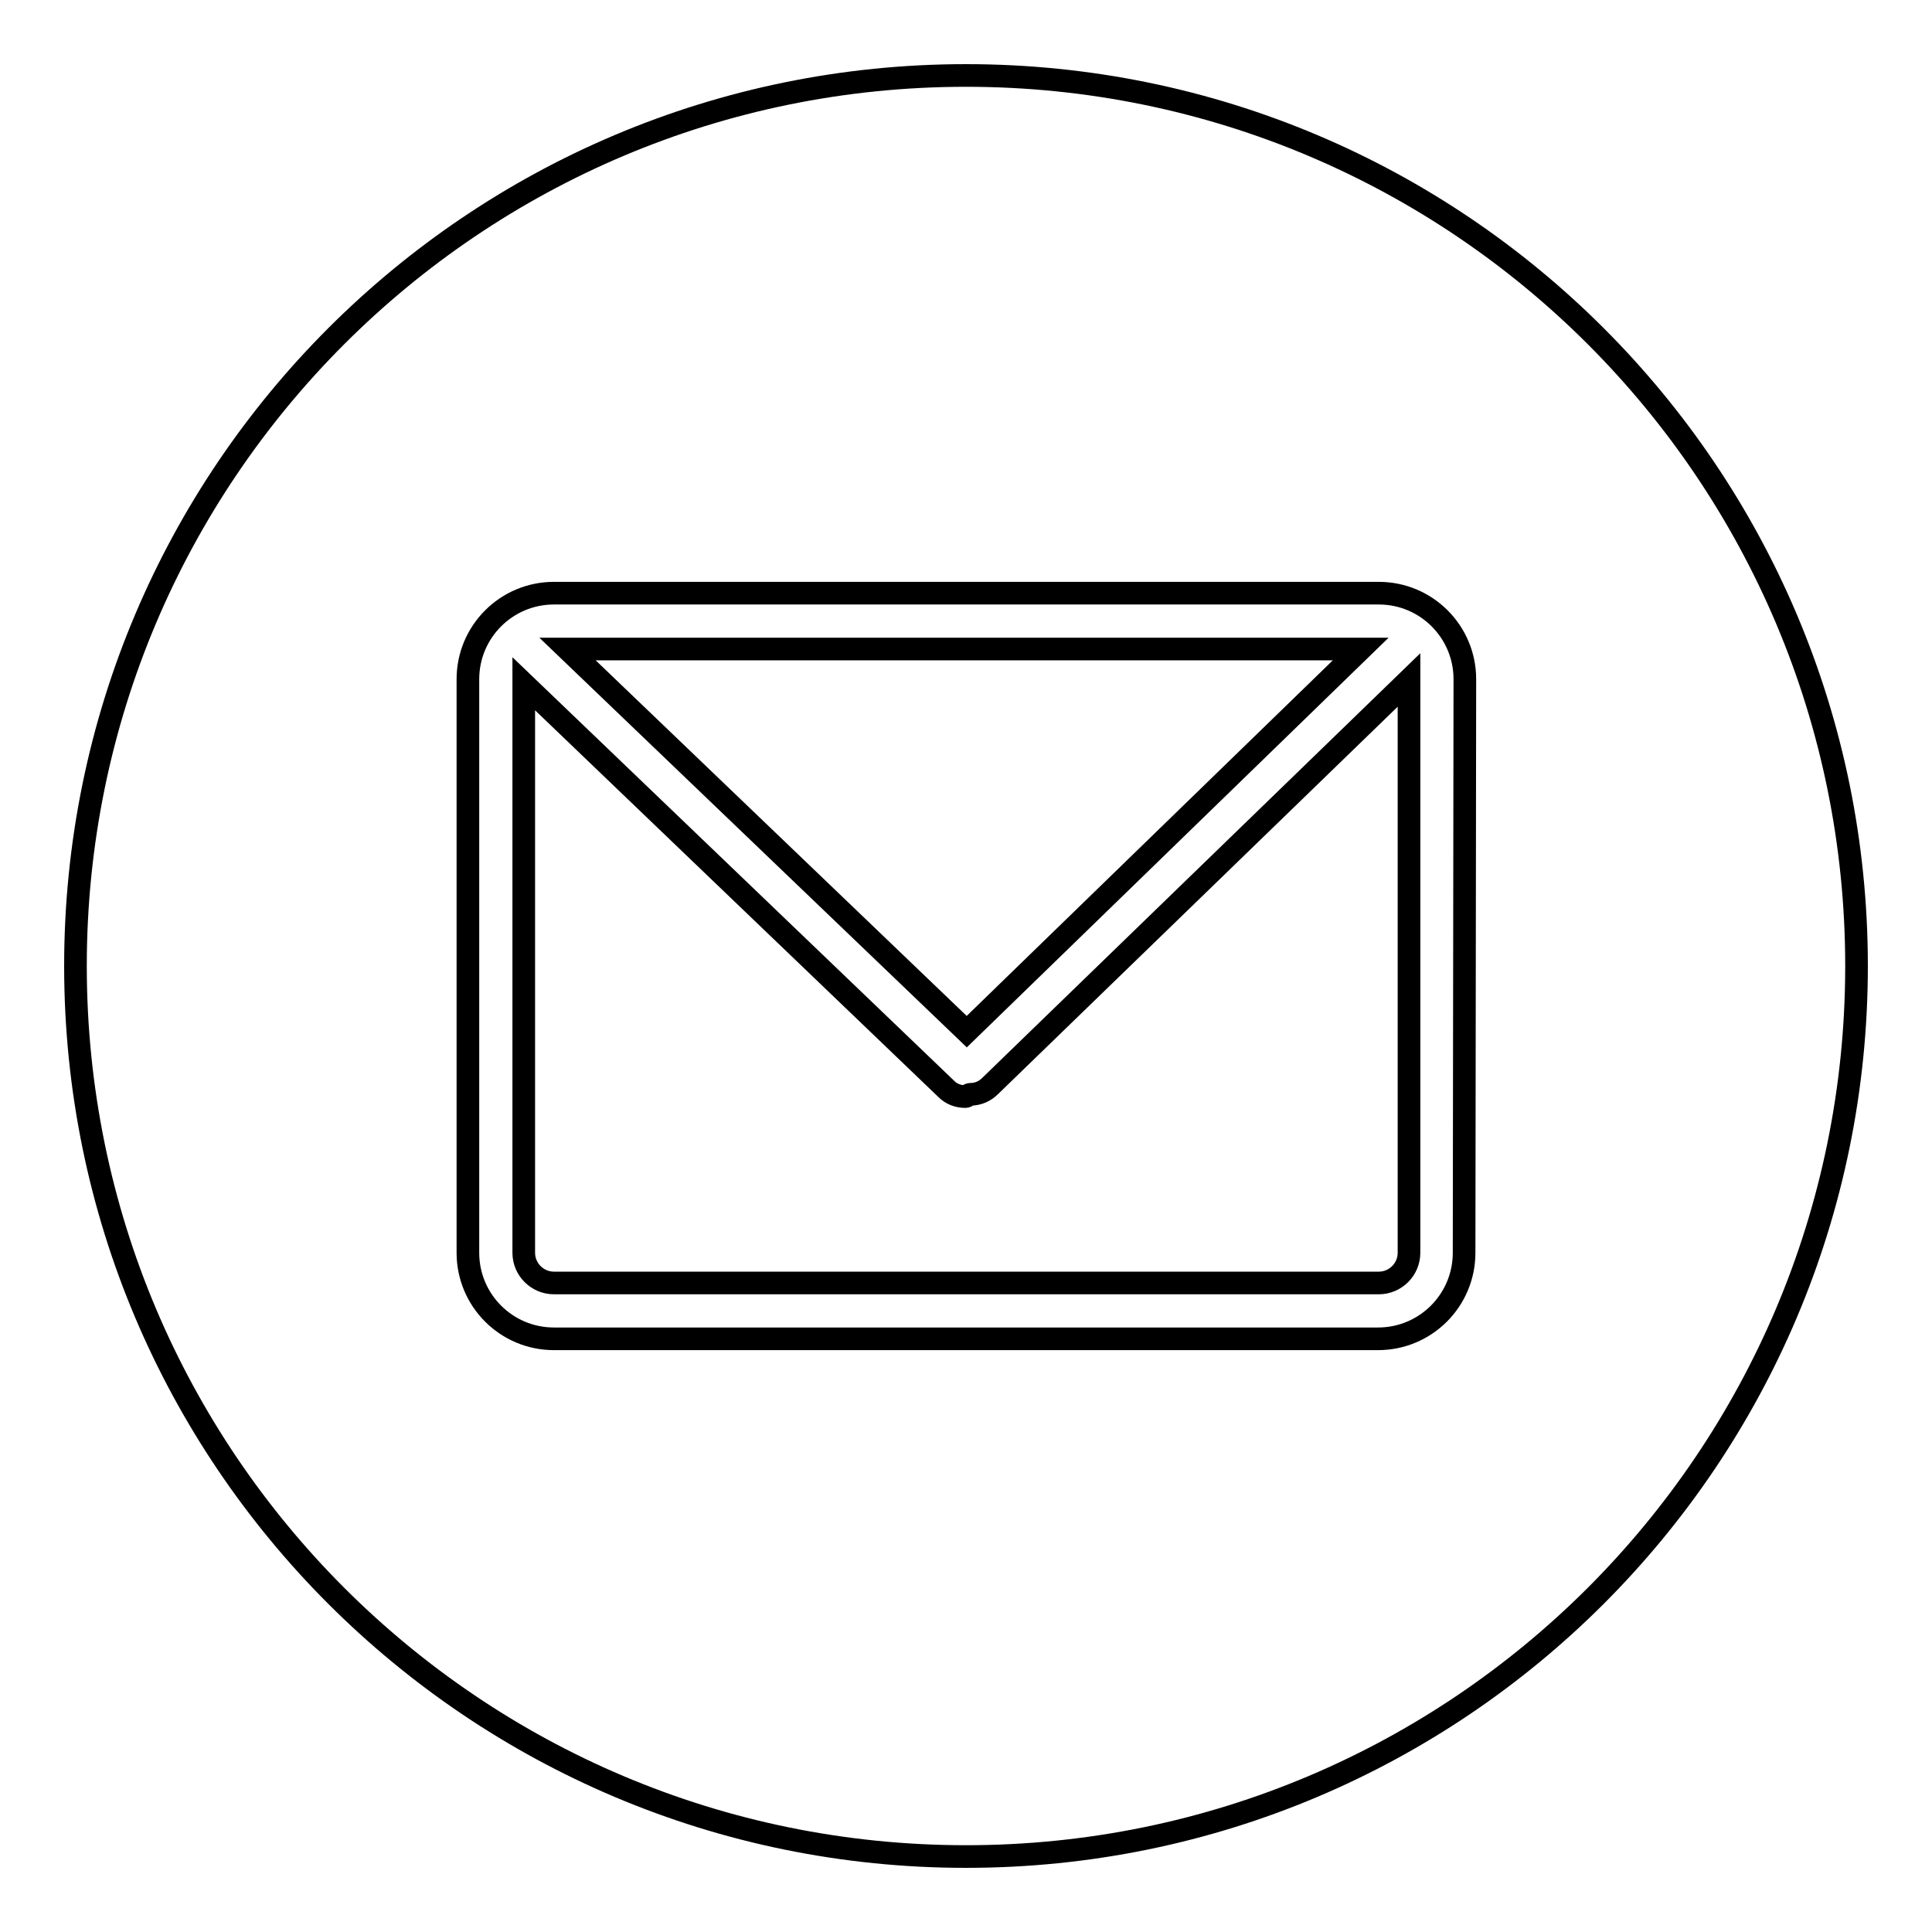 <?xml version="1.0" encoding="utf-8"?>
<!-- Svg Vector Icons : http://www.onlinewebfonts.com/icon -->
<!DOCTYPE svg PUBLIC "-//W3C//DTD SVG 1.1//EN" "http://www.w3.org/Graphics/SVG/1.1/DTD/svg11.dtd">
<svg version="1.1" xmlns="http://www.w3.org/2000/svg" xmlns:xlink="http://www.w3.org/1999/xlink" x="0px" y="0px" viewBox="0 0 256 256" enable-background="new 0 0 256 256" xml:space="preserve">
<g> <path stroke-width="3" fill-opacity="0" stroke="#000000"  d="M75.2,86l52.9,50.7L180.3,86H75.2z M131.2,143.9c-0.7,0.7-1.6,1.1-2.6,1.1l0,0c-0.3,0-0.4,0.3-0.7,0.3 c-0.9,0-1.8-0.3-2.5-1l-56-53.7V166c0,2.2,1.8,4,4,4h109.3c2.2,0,4-1.8,4-4V90.1L131.2,143.9z M128,10C62.8,10,10,62.8,10,128 c0,65.2,52.8,118,118,118c65.2,0,118-52.8,118-118C246,62.8,193.2,10,128,10z M194,166c0,6.3-5.1,11.4-11.4,11.4H73.4 c-6.3,0-11.4-5.1-11.4-11.4V90c0-6.3,5.1-11.4,11.4-11.4h109.3c6.3,0,11.4,5.1,11.4,11.4L194,166L194,166z"/></g>
</svg>